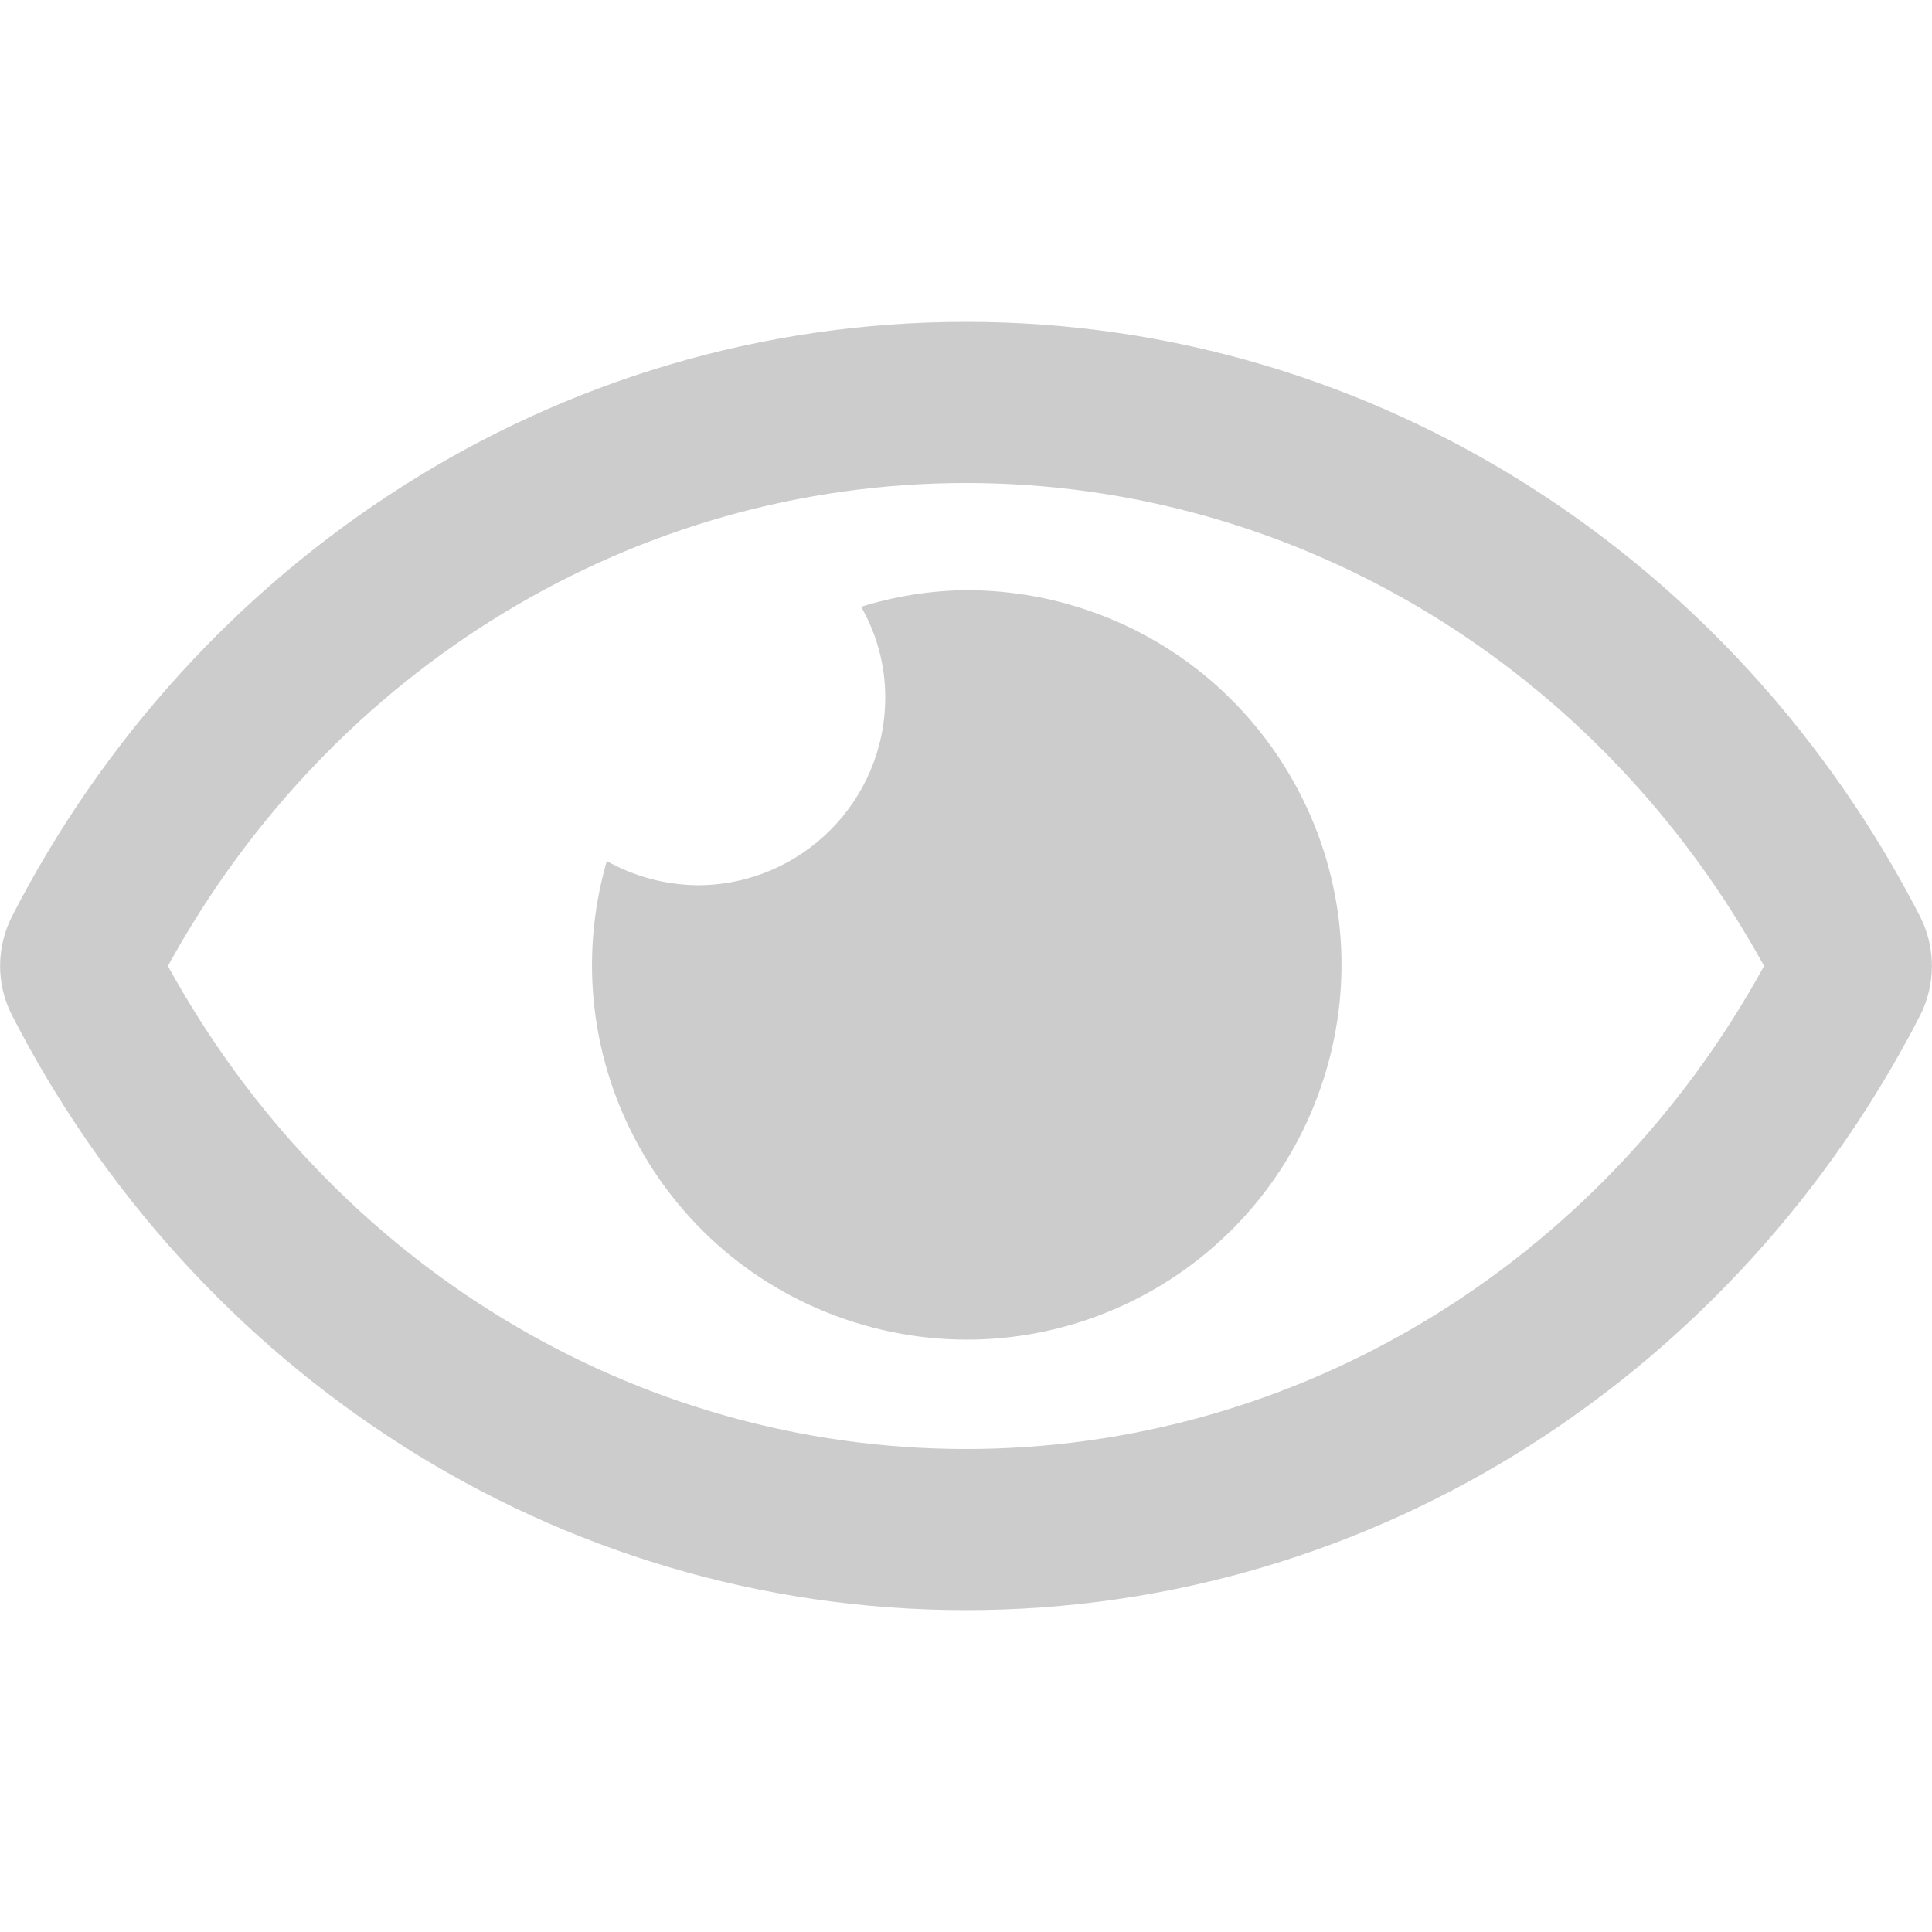 <?xml version="1.0" encoding="utf-8"?>
<!-- Generator: Adobe Illustrator 24.0.1, SVG Export Plug-In . SVG Version: 6.00 Build 0)  -->
<svg version="1.1" id="Layer_1" focusable="false" xmlns="http://www.w3.org/2000/svg" xmlns:xlink="http://www.w3.org/1999/xlink"
	 x="0px" y="0px" viewBox="0 0 512 512" style="enable-background:new 0 0 512 512;" xml:space="preserve">
<style type="text/css">
	.st0{fill:#CCCCCC;}
</style>
<path class="st0" d="M256,156.4c-9.4,0.1-18.8,1.6-27.8,4.4c4.2,7.3,6.4,15.6,6.4,24c0,27.5-22.3,49.8-49.8,49.8
	c-8.4-0.1-16.7-2.3-24-6.4c-15.2,52.7,15.2,107.7,67.9,122.9c52.7,15.2,107.7-15.2,122.9-67.9c15.2-52.7-15.2-107.7-67.9-122.9
	C274.8,157.7,265.4,156.4,256,156.4z M508.9,243C460.7,149,365.3,85.3,256,85.3S51.3,149,3.1,243c-4.1,8.2-4.1,17.8,0,25.9
	C51.3,363,146.7,426.7,256,426.7S460.7,363,508.9,269C513,260.8,513,251.2,508.9,243z M256,384c-87.7,0-168.1-48.9-211.5-128
	C87.9,176.9,168.3,128,256,128s168.1,48.9,211.5,128C424.1,335.1,343.7,384,256,384z"/>
</svg>
